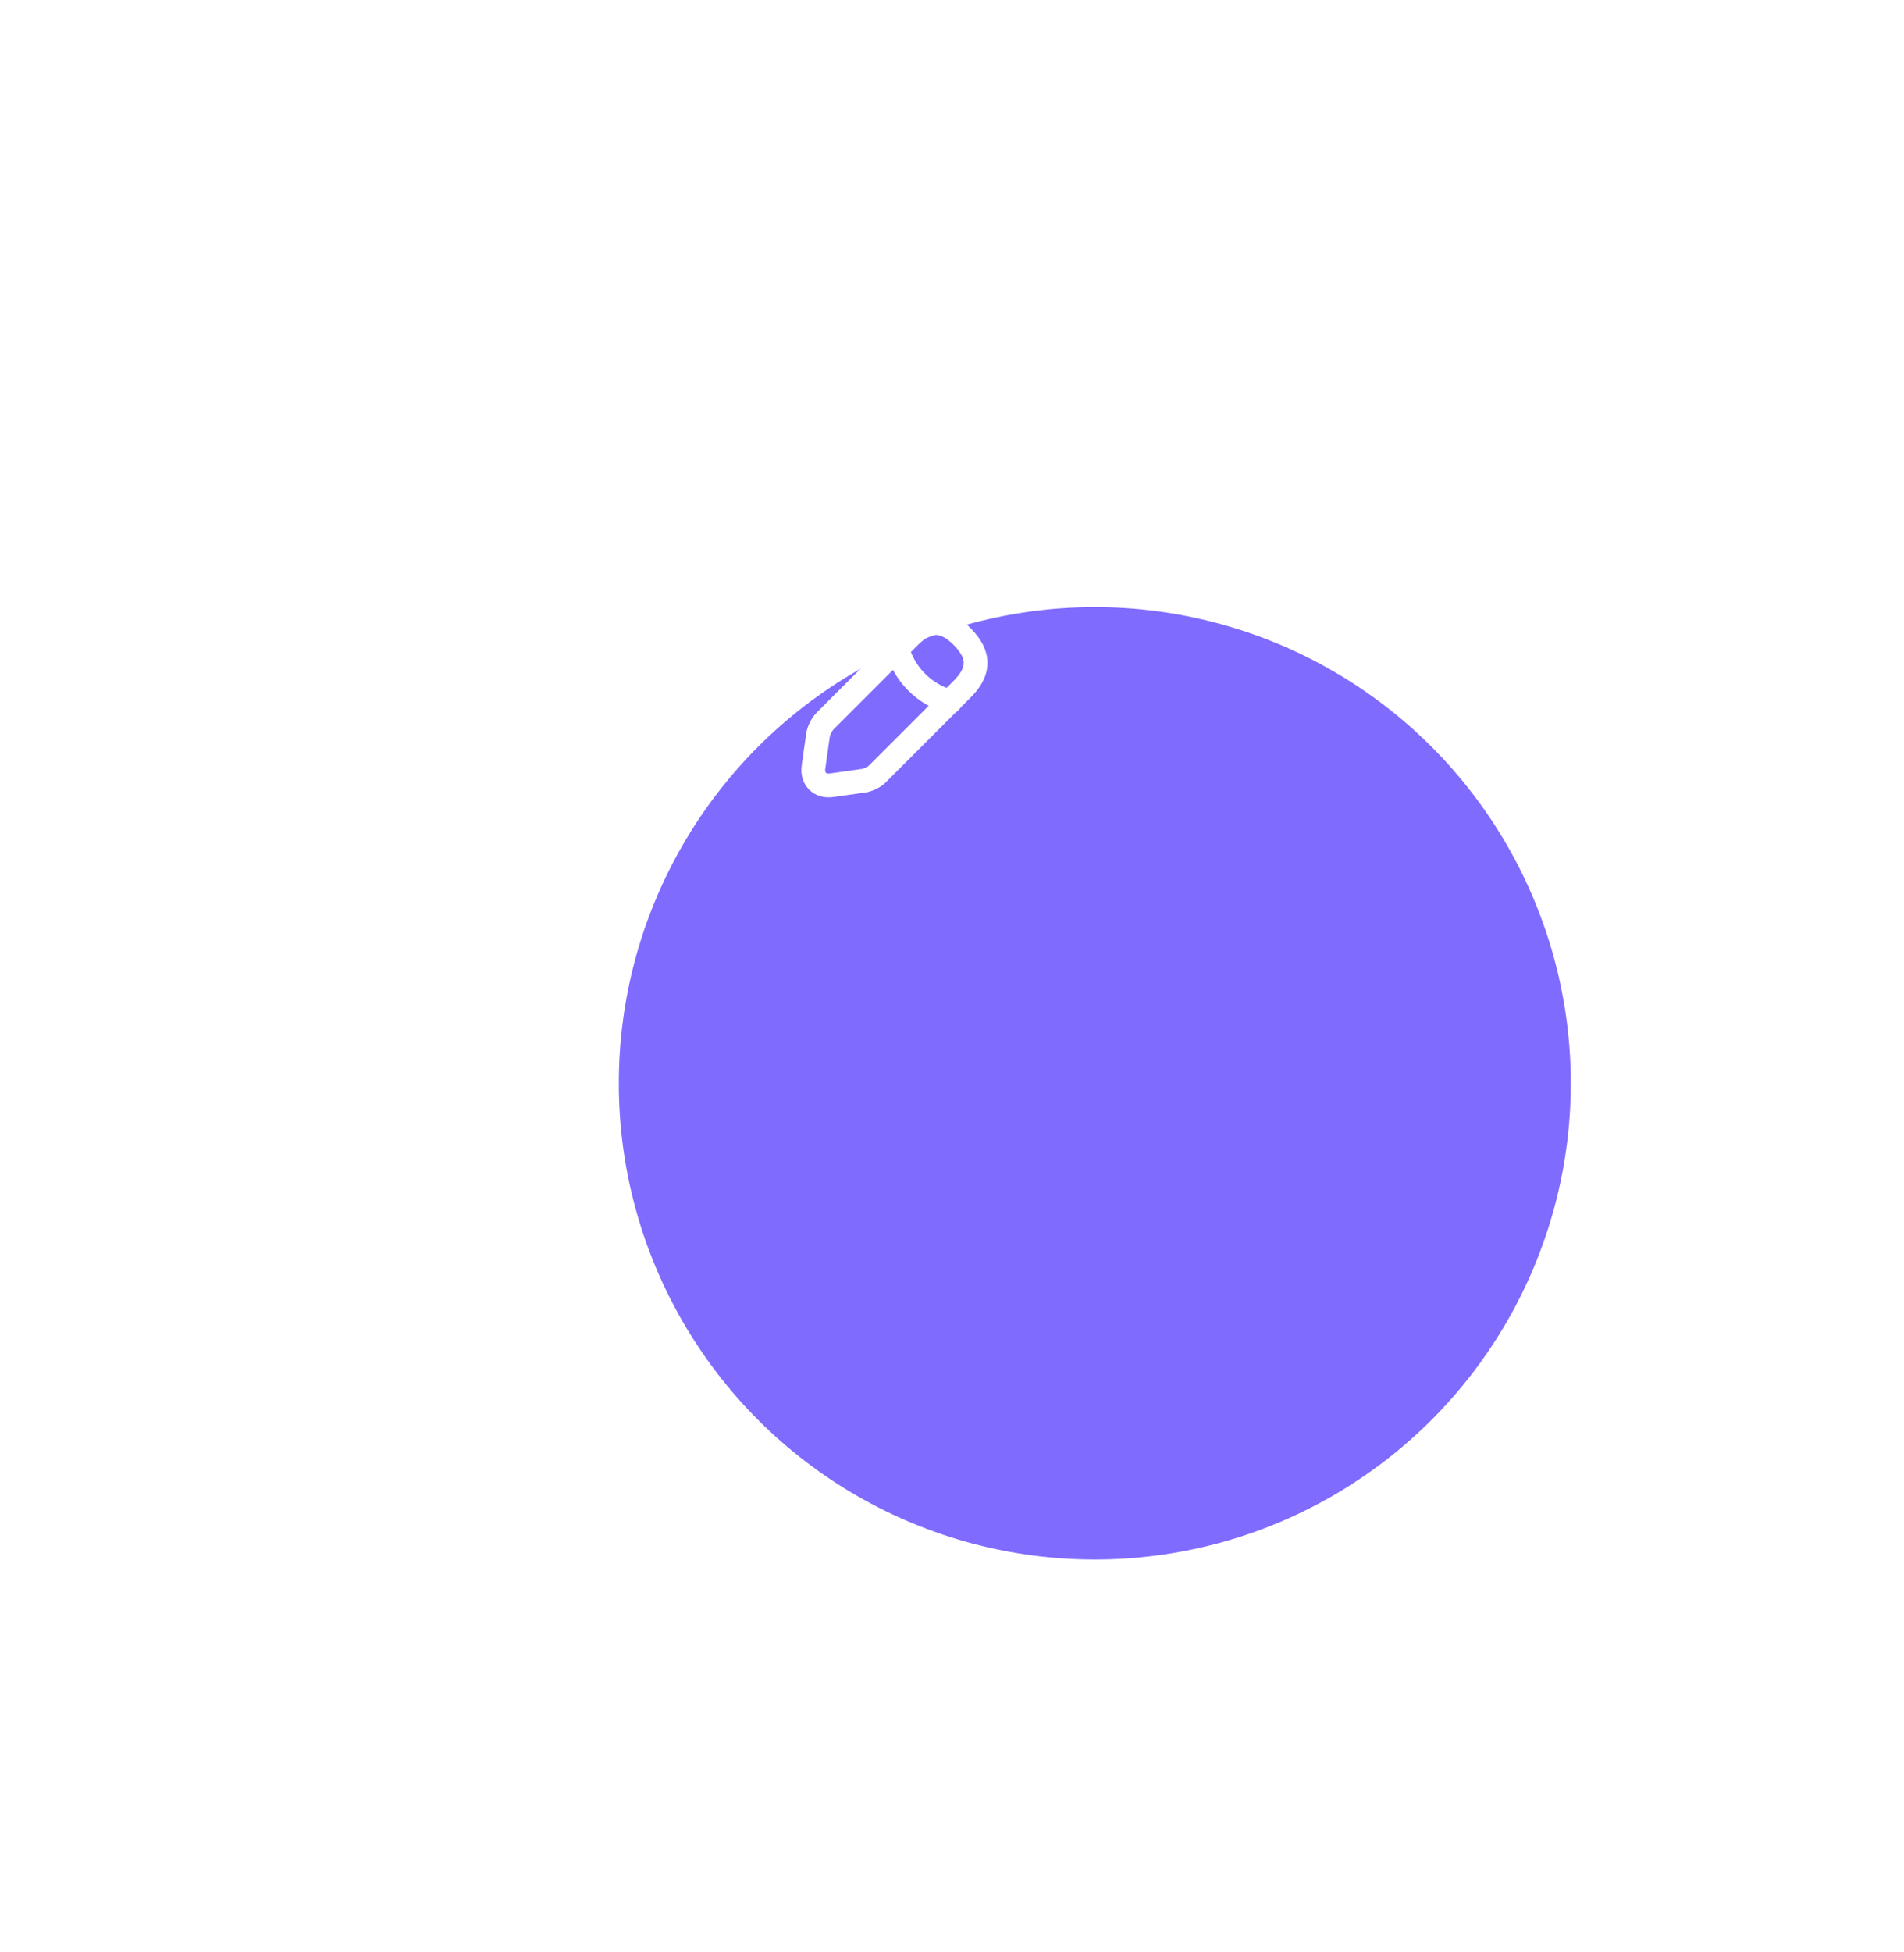<svg width="160" height="164" viewBox="0 0 160 164" fill="none" xmlns="http://www.w3.org/2000/svg">
<g filter="url(#filter0_diif_157_14365)">
<circle cx="62" cy="46" r="40" fill="#7F6BFE"/>
</g>
<path d="M62 46C67.523 46 72 41.523 72 36C72 30.477 67.523 26 62 26C56.477 26 52 30.477 52 36C52 41.523 56.477 46 62 46Z" stroke="white" stroke-width="2" stroke-linecap="round" stroke-linejoin="round"/>
<path d="M76.42 53.48L69.34 60.56C69.06 60.84 68.8 61.36 68.74 61.74L68.36 64.44C68.22 65.42 68.9 66.1 69.88 65.96L72.58 65.58C72.96 65.52 73.5 65.26 73.76 64.98L80.84 57.9C82.06 56.68 82.64 55.26 80.84 53.46C79.06 51.68 77.64 52.26 76.42 53.48Z" stroke="white" stroke-width="2" stroke-miterlimit="10" stroke-linecap="round" stroke-linejoin="round"/>
<path d="M75.4 54.5C76 56.66 77.68 58.34 79.84 58.94" stroke="white" stroke-width="2" stroke-miterlimit="10" stroke-linecap="round" stroke-linejoin="round"/>
<path d="M44.82 66C44.82 58.26 52.52 52 62 52C64.08 52 66.08 52.3 67.94 52.86" stroke="white" stroke-width="2" stroke-linecap="round" stroke-linejoin="round"/>
<defs>
<filter id="filter0_diif_157_14365" x="0" y="0" width="160" height="164" filterUnits="userSpaceOnUse" color-interpolation-filters="sRGB">
<feFlood flood-opacity="0" result="BackgroundImageFix"/>
<feColorMatrix in="SourceAlpha" type="matrix" values="0 0 0 0 0 0 0 0 0 0 0 0 0 0 0 0 0 0 127 0" result="hardAlpha"/>
<feOffset dx="18" dy="38"/>
<feGaussianBlur stdDeviation="20"/>
<feComposite in2="hardAlpha" operator="out"/>
<feColorMatrix type="matrix" values="0 0 0 0 0.458 0 0 0 0 0.494 0 0 0 0 0.584 0 0 0 0.29 0"/>
<feBlend mode="normal" in2="BackgroundImageFix" result="effect1_dropShadow_157_14365"/>
<feBlend mode="normal" in="SourceGraphic" in2="effect1_dropShadow_157_14365" result="shape"/>
<feColorMatrix in="SourceAlpha" type="matrix" values="0 0 0 0 0 0 0 0 0 0 0 0 0 0 0 0 0 0 127 0" result="hardAlpha"/>
<feOffset dx="-7" dy="-6"/>
<feGaussianBlur stdDeviation="16.5"/>
<feComposite in2="hardAlpha" operator="arithmetic" k2="-1" k3="1"/>
<feColorMatrix type="matrix" values="0 0 0 0 0.65 0 0 0 0 0.65 0 0 0 0 0.65 0 0 0 0.25 0"/>
<feBlend mode="normal" in2="shape" result="effect2_innerShadow_157_14365"/>
<feColorMatrix in="SourceAlpha" type="matrix" values="0 0 0 0 0 0 0 0 0 0 0 0 0 0 0 0 0 0 127 0" result="hardAlpha"/>
<feOffset dx="19" dy="13"/>
<feComposite in2="hardAlpha" operator="arithmetic" k2="-1" k3="1"/>
<feColorMatrix type="matrix" values="0 0 0 0 0.535 0 0 0 0 0.478 0 0 0 0 0.904 0 0 0 1 0"/>
<feBlend mode="normal" in2="effect2_innerShadow_157_14365" result="effect3_innerShadow_157_14365"/>
<feGaussianBlur stdDeviation="3" result="effect4_foregroundBlur_157_14365"/>
</filter>
</defs>
</svg>
